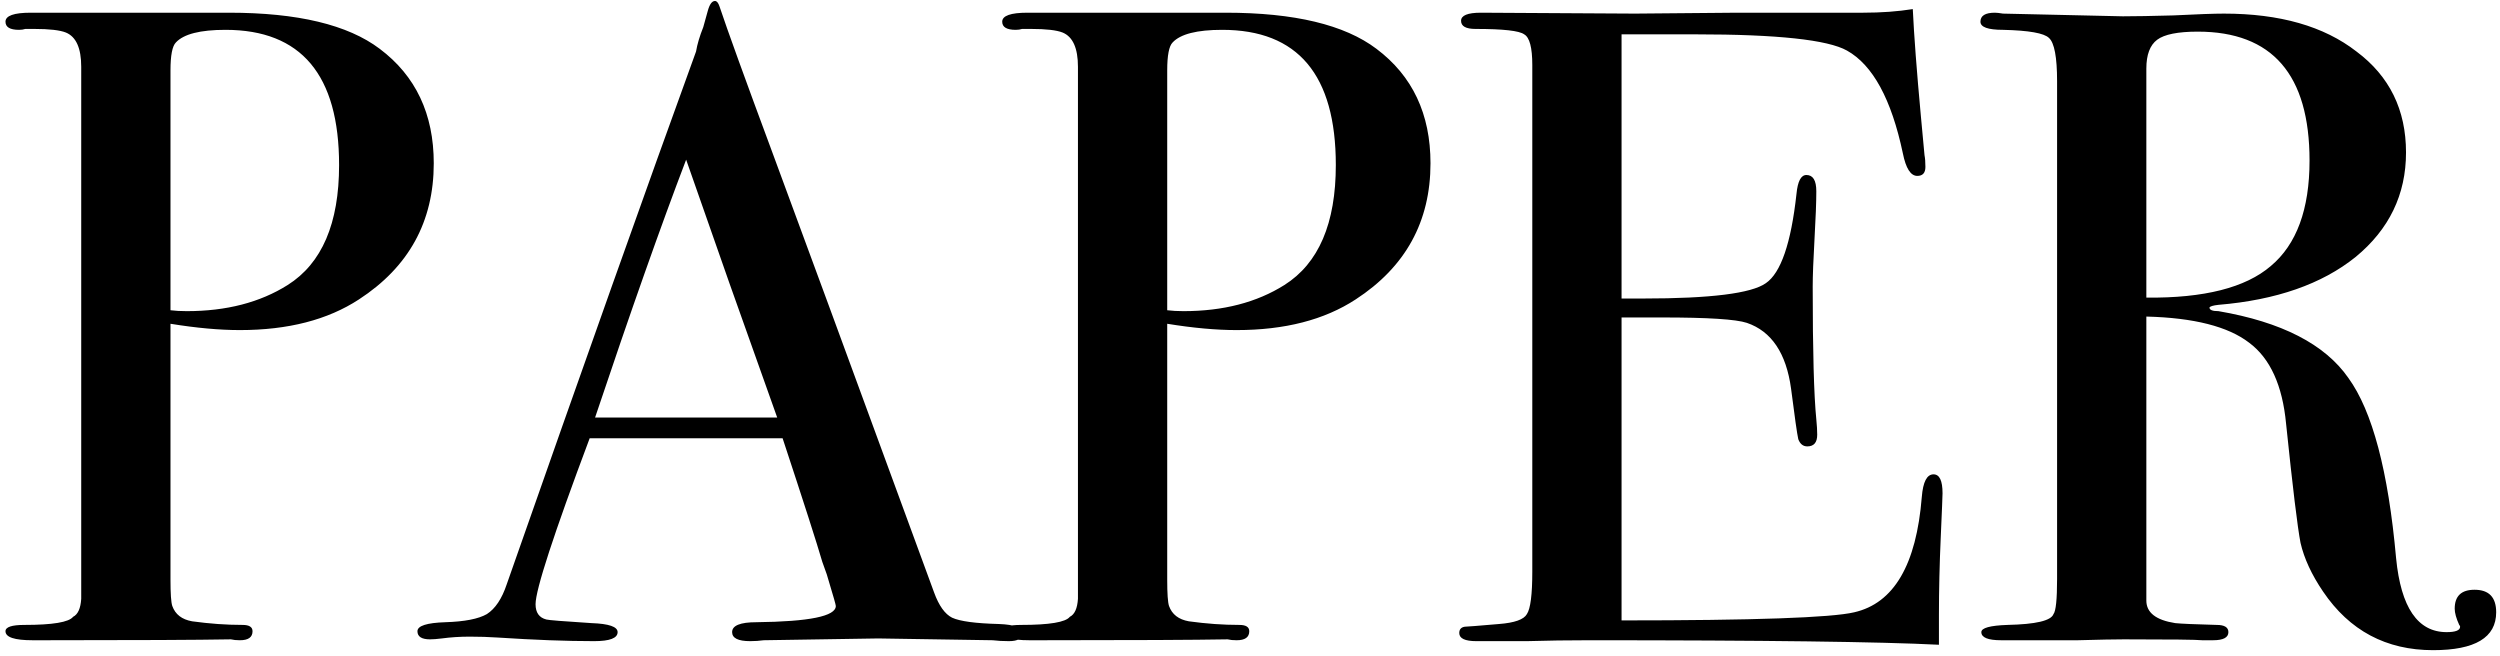 <svg width="305" height="80" viewBox="0 0 305 80" fill="none" xmlns="http://www.w3.org/2000/svg">
<path d="M52.919 19.92C52.919 27.033 49.876 32.57 43.789 36.53C39.975 39.023 35.136 40.27 29.269 40.27C26.776 40.27 23.952 40.013 20.799 39.5V70.74C20.799 72.427 20.872 73.49 21.019 73.93C21.386 74.957 22.192 75.58 23.439 75.8C25.566 76.093 27.619 76.24 29.599 76.24C30.405 76.24 30.809 76.497 30.809 77.01C30.809 77.743 30.296 78.11 29.269 78.11C28.829 78.11 28.462 78.073 28.169 78C24.136 78.073 16.546 78.11 5.399 78.11H3.969C1.769 78.11 0.669 77.743 0.669 77.01C0.669 76.497 1.439 76.24 2.979 76.24C6.426 76.24 8.406 75.91 8.919 75.25C9.506 74.957 9.836 74.223 9.909 73.05V8.15C9.909 5.877 9.286 4.483 8.039 3.97C7.306 3.677 6.022 3.53 4.189 3.53H3.089C2.869 3.603 2.612 3.64 2.319 3.64C1.219 3.64 0.669 3.31 0.669 2.65C0.669 1.917 1.696 1.55 3.749 1.55H27.949C36.309 1.55 42.432 3.017 46.319 5.95C50.719 9.25 52.919 13.907 52.919 19.92ZM41.369 20.14C41.369 9.14 36.749 3.64 27.509 3.64C24.429 3.64 22.412 4.153 21.459 5.18C21.019 5.62 20.799 6.757 20.799 8.59V37.85C21.386 37.923 22.046 37.96 22.779 37.96C27.619 37.96 31.726 36.897 35.099 34.77C39.279 32.13 41.369 27.253 41.369 20.14ZM124.739 77.23C124.739 77.89 124.189 78.22 123.089 78.22C122.355 78.22 121.695 78.183 121.109 78.11L107.139 77.89L93.168 78.11C92.655 78.183 92.105 78.22 91.519 78.22C90.052 78.22 89.319 77.853 89.319 77.12C89.319 76.313 90.308 75.91 92.288 75.91C98.742 75.837 101.969 75.177 101.969 73.93C101.969 73.857 101.895 73.563 101.749 73.05L100.869 70.08L100.319 68.54C99.659 66.267 98.045 61.243 95.478 53.47H71.939C67.538 65.203 65.338 71.95 65.338 73.71C65.338 74.737 65.778 75.36 66.659 75.58C66.879 75.653 68.712 75.8 72.159 76.02C74.285 76.093 75.349 76.46 75.349 77.12C75.349 77.853 74.395 78.22 72.489 78.22C69.115 78.22 65.192 78.073 60.718 77.78C59.618 77.707 58.482 77.67 57.309 77.67C56.135 77.67 54.998 77.743 53.898 77.89C53.312 77.963 52.835 78 52.468 78C51.442 78 50.928 77.67 50.928 77.01C50.928 76.35 52.065 75.983 54.339 75.91C56.685 75.837 58.372 75.507 59.398 74.92C60.425 74.26 61.232 73.05 61.819 71.29C71.278 44.303 78.978 22.633 84.918 6.28C85.065 5.4 85.359 4.41 85.799 3.31L86.349 1.33C86.569 0.523 86.862 0.12 87.228 0.12C87.448 0.12 87.632 0.34 87.778 0.78C88.732 3.64 90.895 9.617 94.269 18.71C96.909 25.823 103.472 43.68 113.959 72.28C114.545 73.893 115.279 74.92 116.159 75.36C117.112 75.8 119.019 76.057 121.879 76.13C123.785 76.203 124.739 76.57 124.739 77.23ZM94.819 50.94C93.645 47.64 91.702 42.177 88.989 34.55L83.709 19.48C80.629 27.547 76.925 38.033 72.599 50.94H94.819ZM174.52 19.92C174.52 27.033 171.477 32.57 165.39 36.53C161.577 39.023 156.737 40.27 150.87 40.27C148.377 40.27 145.554 40.013 142.4 39.5V70.74C142.4 72.427 142.474 73.49 142.62 73.93C142.987 74.957 143.794 75.58 145.04 75.8C147.167 76.093 149.22 76.24 151.2 76.24C152.007 76.24 152.41 76.497 152.41 77.01C152.41 77.743 151.897 78.11 150.87 78.11C150.43 78.11 150.064 78.073 149.77 78C145.737 78.073 138.147 78.11 127 78.11H125.57C123.37 78.11 122.27 77.743 122.27 77.01C122.27 76.497 123.04 76.24 124.58 76.24C128.027 76.24 130.007 75.91 130.52 75.25C131.107 74.957 131.437 74.223 131.51 73.05V8.15C131.51 5.877 130.887 4.483 129.64 3.97C128.907 3.677 127.624 3.53 125.79 3.53H124.69C124.47 3.603 124.214 3.64 123.92 3.64C122.82 3.64 122.27 3.31 122.27 2.65C122.27 1.917 123.297 1.55 125.35 1.55H149.55C157.91 1.55 164.034 3.017 167.92 5.95C172.32 9.25 174.52 13.907 174.52 19.92ZM162.97 20.14C162.97 9.14 158.35 3.64 149.11 3.64C146.03 3.64 144.014 4.153 143.06 5.18C142.62 5.62 142.4 6.757 142.4 8.59V37.85C142.987 37.923 143.647 37.96 144.38 37.96C149.22 37.96 153.327 36.897 156.7 34.77C160.88 32.13 162.97 27.253 162.97 20.14ZM236.99 60.18C236.99 60.473 236.917 62.27 236.77 65.57C236.623 68.87 236.55 72.023 236.55 75.03V78.66C229.363 78.293 215.137 78.11 193.87 78.11C191.303 78.11 188.773 78.147 186.28 78.22C183.787 78.22 182.1 78.22 181.22 78.22H180.12C178.727 78.22 178.03 77.89 178.03 77.23C178.03 76.79 178.25 76.533 178.69 76.46C178.91 76.46 180.303 76.35 182.87 76.13C184.777 75.983 185.913 75.58 186.28 74.92C186.72 74.26 186.94 72.537 186.94 69.75V7.93C186.94 5.803 186.61 4.557 185.95 4.19C185.363 3.75 183.383 3.53 180.01 3.53C178.837 3.53 178.25 3.2 178.25 2.54C178.25 1.88 179.057 1.55 180.67 1.55L199.48 1.66C200.14 1.66 204.283 1.623 211.91 1.55C219.537 1.55 224.67 1.55 227.31 1.55C229.51 1.55 231.527 1.403 233.36 1.11C233.507 4.263 233.837 8.627 234.35 14.2L234.79 18.93C234.863 19.297 234.9 19.773 234.9 20.36C234.9 21.093 234.57 21.46 233.91 21.46C233.103 21.46 232.517 20.543 232.15 18.71C230.757 12.11 228.483 7.93 225.33 6.17C222.983 4.85 216.823 4.19 206.85 4.19H197.83V36.42H200.47C208.683 36.42 213.67 35.797 215.43 34.55C217.263 33.303 218.51 29.673 219.17 23.66C219.317 22.12 219.72 21.35 220.38 21.35C221.187 21.35 221.59 22.01 221.59 23.33C221.59 24.65 221.517 26.593 221.37 29.16C221.223 31.727 221.15 33.67 221.15 34.99C221.15 42.837 221.297 48.227 221.59 51.16C221.663 51.893 221.7 52.517 221.7 53.03C221.7 53.983 221.297 54.46 220.49 54.46C219.977 54.46 219.61 54.167 219.39 53.58C219.243 52.92 218.95 50.867 218.51 47.42C217.923 43.093 216.127 40.417 213.12 39.39C211.8 38.95 208.353 38.73 202.78 38.73H197.83V75.69C213.963 75.69 223.423 75.36 226.21 74.7C231.05 73.6 233.8 68.907 234.46 60.62C234.607 58.787 235.083 57.87 235.89 57.87C236.623 57.87 236.99 58.64 236.99 60.18ZM304.534 74.7C304.534 77.78 301.967 79.32 296.834 79.32C291.114 79.32 286.64 76.937 283.414 72.17C282.02 70.117 281.104 68.137 280.664 66.23C280.297 64.323 279.71 59.483 278.904 51.71C278.464 47.017 276.96 43.717 274.394 41.81C271.827 39.83 267.647 38.767 261.854 38.62V73.27C261.854 74.737 263.027 75.653 265.374 76.02C266.034 76.093 267.72 76.167 270.434 76.24C271.387 76.24 271.864 76.533 271.864 77.12C271.864 77.78 271.24 78.11 269.994 78.11H268.674C268.014 78.037 264.824 78 259.104 78C258.004 78 256.134 78.037 253.494 78.11C250.927 78.11 249.24 78.11 248.434 78.11H244.144C242.53 78.11 241.724 77.78 241.724 77.12C241.724 76.607 242.787 76.313 244.914 76.24C248.36 76.167 250.23 75.727 250.524 74.92C250.817 74.553 250.964 73.123 250.964 70.63V9.91C250.964 6.977 250.634 5.217 249.974 4.63C249.387 4.043 247.517 3.713 244.364 3.64C242.53 3.64 241.614 3.31 241.614 2.65C241.614 1.917 242.2 1.55 243.374 1.55C243.594 1.55 243.924 1.587 244.364 1.66L258.994 1.99C260.46 1.99 262.514 1.953 265.154 1.88C268.087 1.733 270.14 1.66 271.314 1.66C278.134 1.66 283.524 3.2 287.484 6.28C291.517 9.287 293.534 13.393 293.534 18.6C293.534 23.733 291.48 27.987 287.374 31.36C283.267 34.66 277.694 36.603 270.654 37.19C269.994 37.263 269.627 37.373 269.554 37.52C269.554 37.813 269.92 37.96 270.654 37.96C278.354 39.28 283.634 41.993 286.494 46.1C289.427 50.133 291.37 57.467 292.324 68.1C292.91 74.113 294.964 77.12 298.484 77.12C299.584 77.12 300.134 76.9 300.134 76.46C300.134 76.387 300.097 76.313 300.024 76.24C299.657 75.433 299.474 74.773 299.474 74.26C299.474 72.72 300.28 71.95 301.894 71.95C303.654 71.95 304.534 72.867 304.534 74.7ZM281.764 19.59C281.764 9.103 277.217 3.86 268.124 3.86C265.704 3.86 264.054 4.19 263.174 4.85C262.294 5.51 261.854 6.683 261.854 8.37V36.31C268.894 36.383 273.954 35.1 277.034 32.46C280.187 29.82 281.764 25.53 281.764 19.59Z" fill="black"/>
<path d="M-1.861 93.07H303.874V98.13H-1.861V93.07Z" fill="black"/>
</svg>
